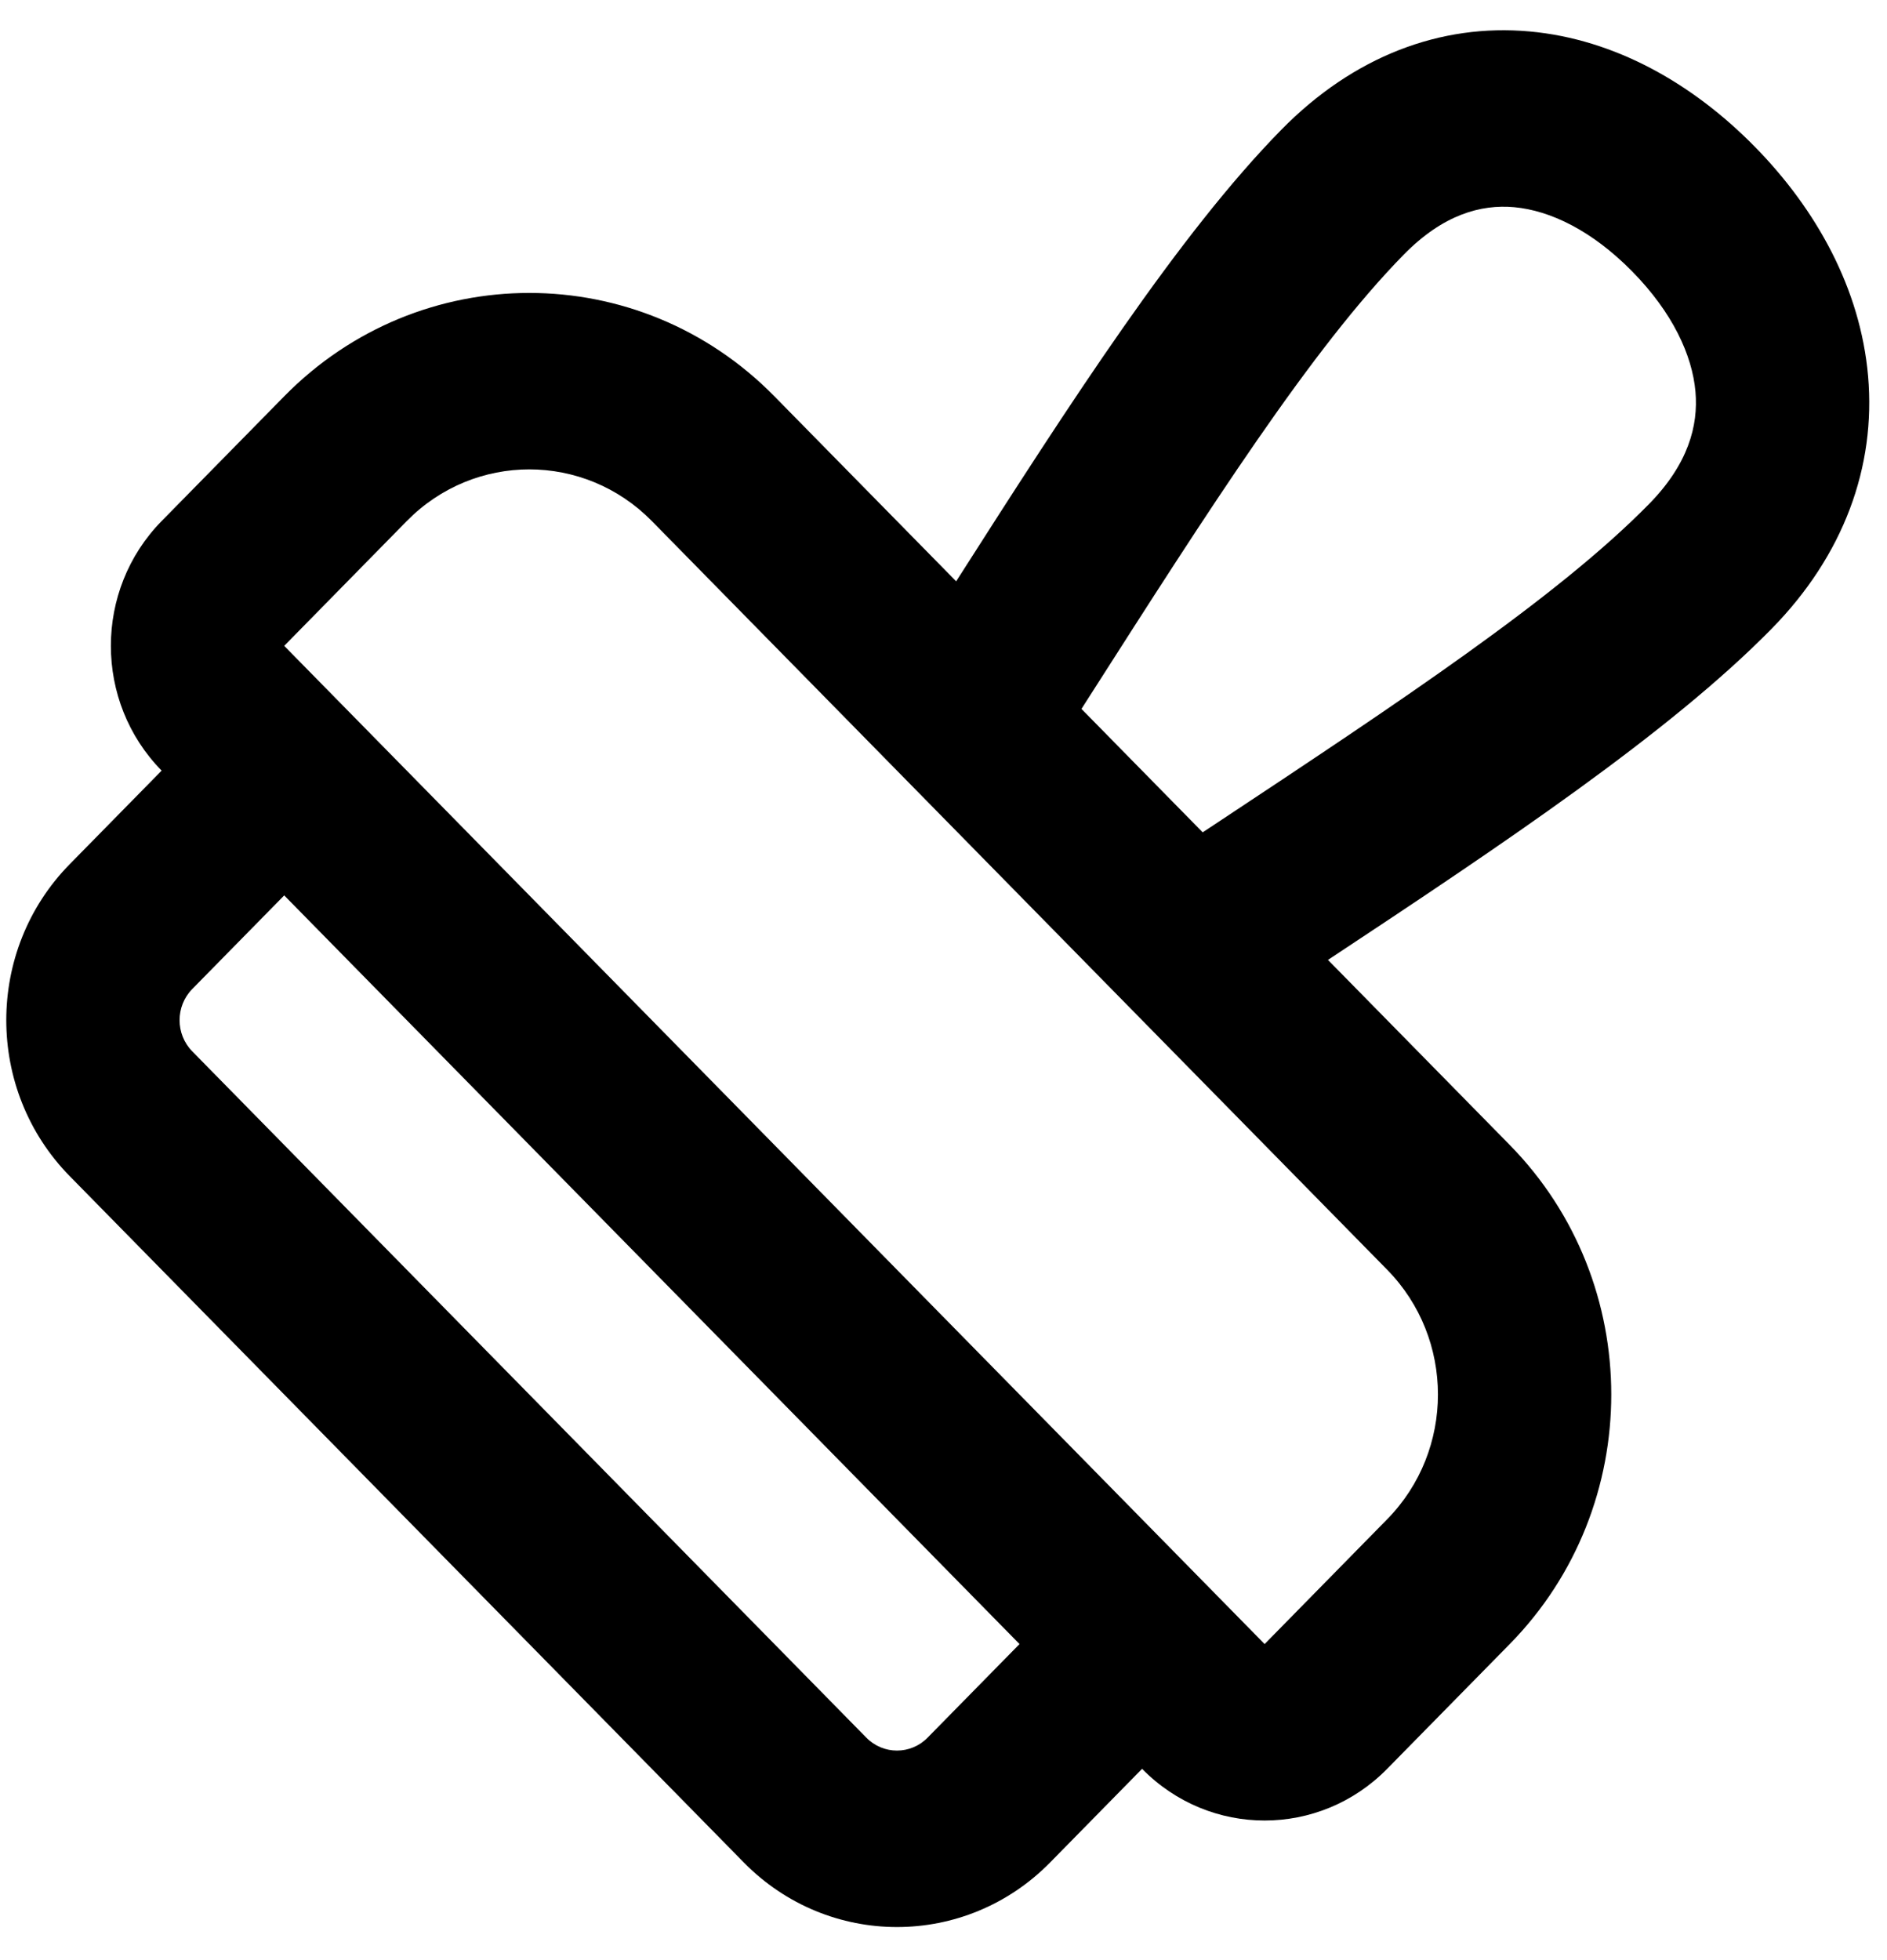 <?xml version="1.0" encoding="UTF-8"?> <svg xmlns="http://www.w3.org/2000/svg" width="52" height="54" viewBox="0 0 52 54" fill="none"> <path d="M41.725 5.708C42.718 5.798 43.872 6.352 44.981 7.48C46.09 8.609 46.634 9.783 46.722 10.794C46.803 11.729 46.522 12.786 45.442 13.886C42.908 16.465 38.586 19.326 33.444 22.731L33.142 22.93L29.802 19.53L29.998 19.223C33.343 13.989 36.154 9.59 38.687 7.011C39.768 5.911 40.807 5.626 41.725 5.708ZM36.595 26.445C41.423 23.253 46 20.193 48.819 17.324C50.808 15.299 51.696 12.858 51.479 10.365C51.269 7.947 50.047 5.762 48.358 4.043C46.669 2.323 44.523 1.08 42.147 0.866C39.697 0.645 37.299 1.549 35.31 3.574C32.491 6.443 29.485 11.102 26.349 16.015L21.34 10.918C17.61 7.121 11.562 7.121 7.832 10.918L4.454 14.355C2.589 16.254 2.589 19.332 4.454 21.23L1.921 23.808C-0.41 26.181 -0.41 30.029 1.921 32.402L20.496 51.309C22.828 53.682 26.608 53.682 28.939 51.309L31.472 48.73C33.337 50.629 36.361 50.629 38.226 48.73L41.604 45.293C45.334 41.496 45.334 35.34 41.604 31.543L36.595 26.445ZM38.226 34.98C40.092 36.879 40.092 39.957 38.226 41.855L34.849 45.293L7.832 17.793L11.209 14.355C13.074 12.457 16.098 12.457 17.963 14.355L38.226 34.98ZM7.832 24.668L28.095 45.293L25.562 47.871C25.096 48.346 24.34 48.346 23.873 47.871L5.299 28.965C4.832 28.49 4.832 27.721 5.299 27.246L7.832 24.668Z" fill="black"></path> </svg> 